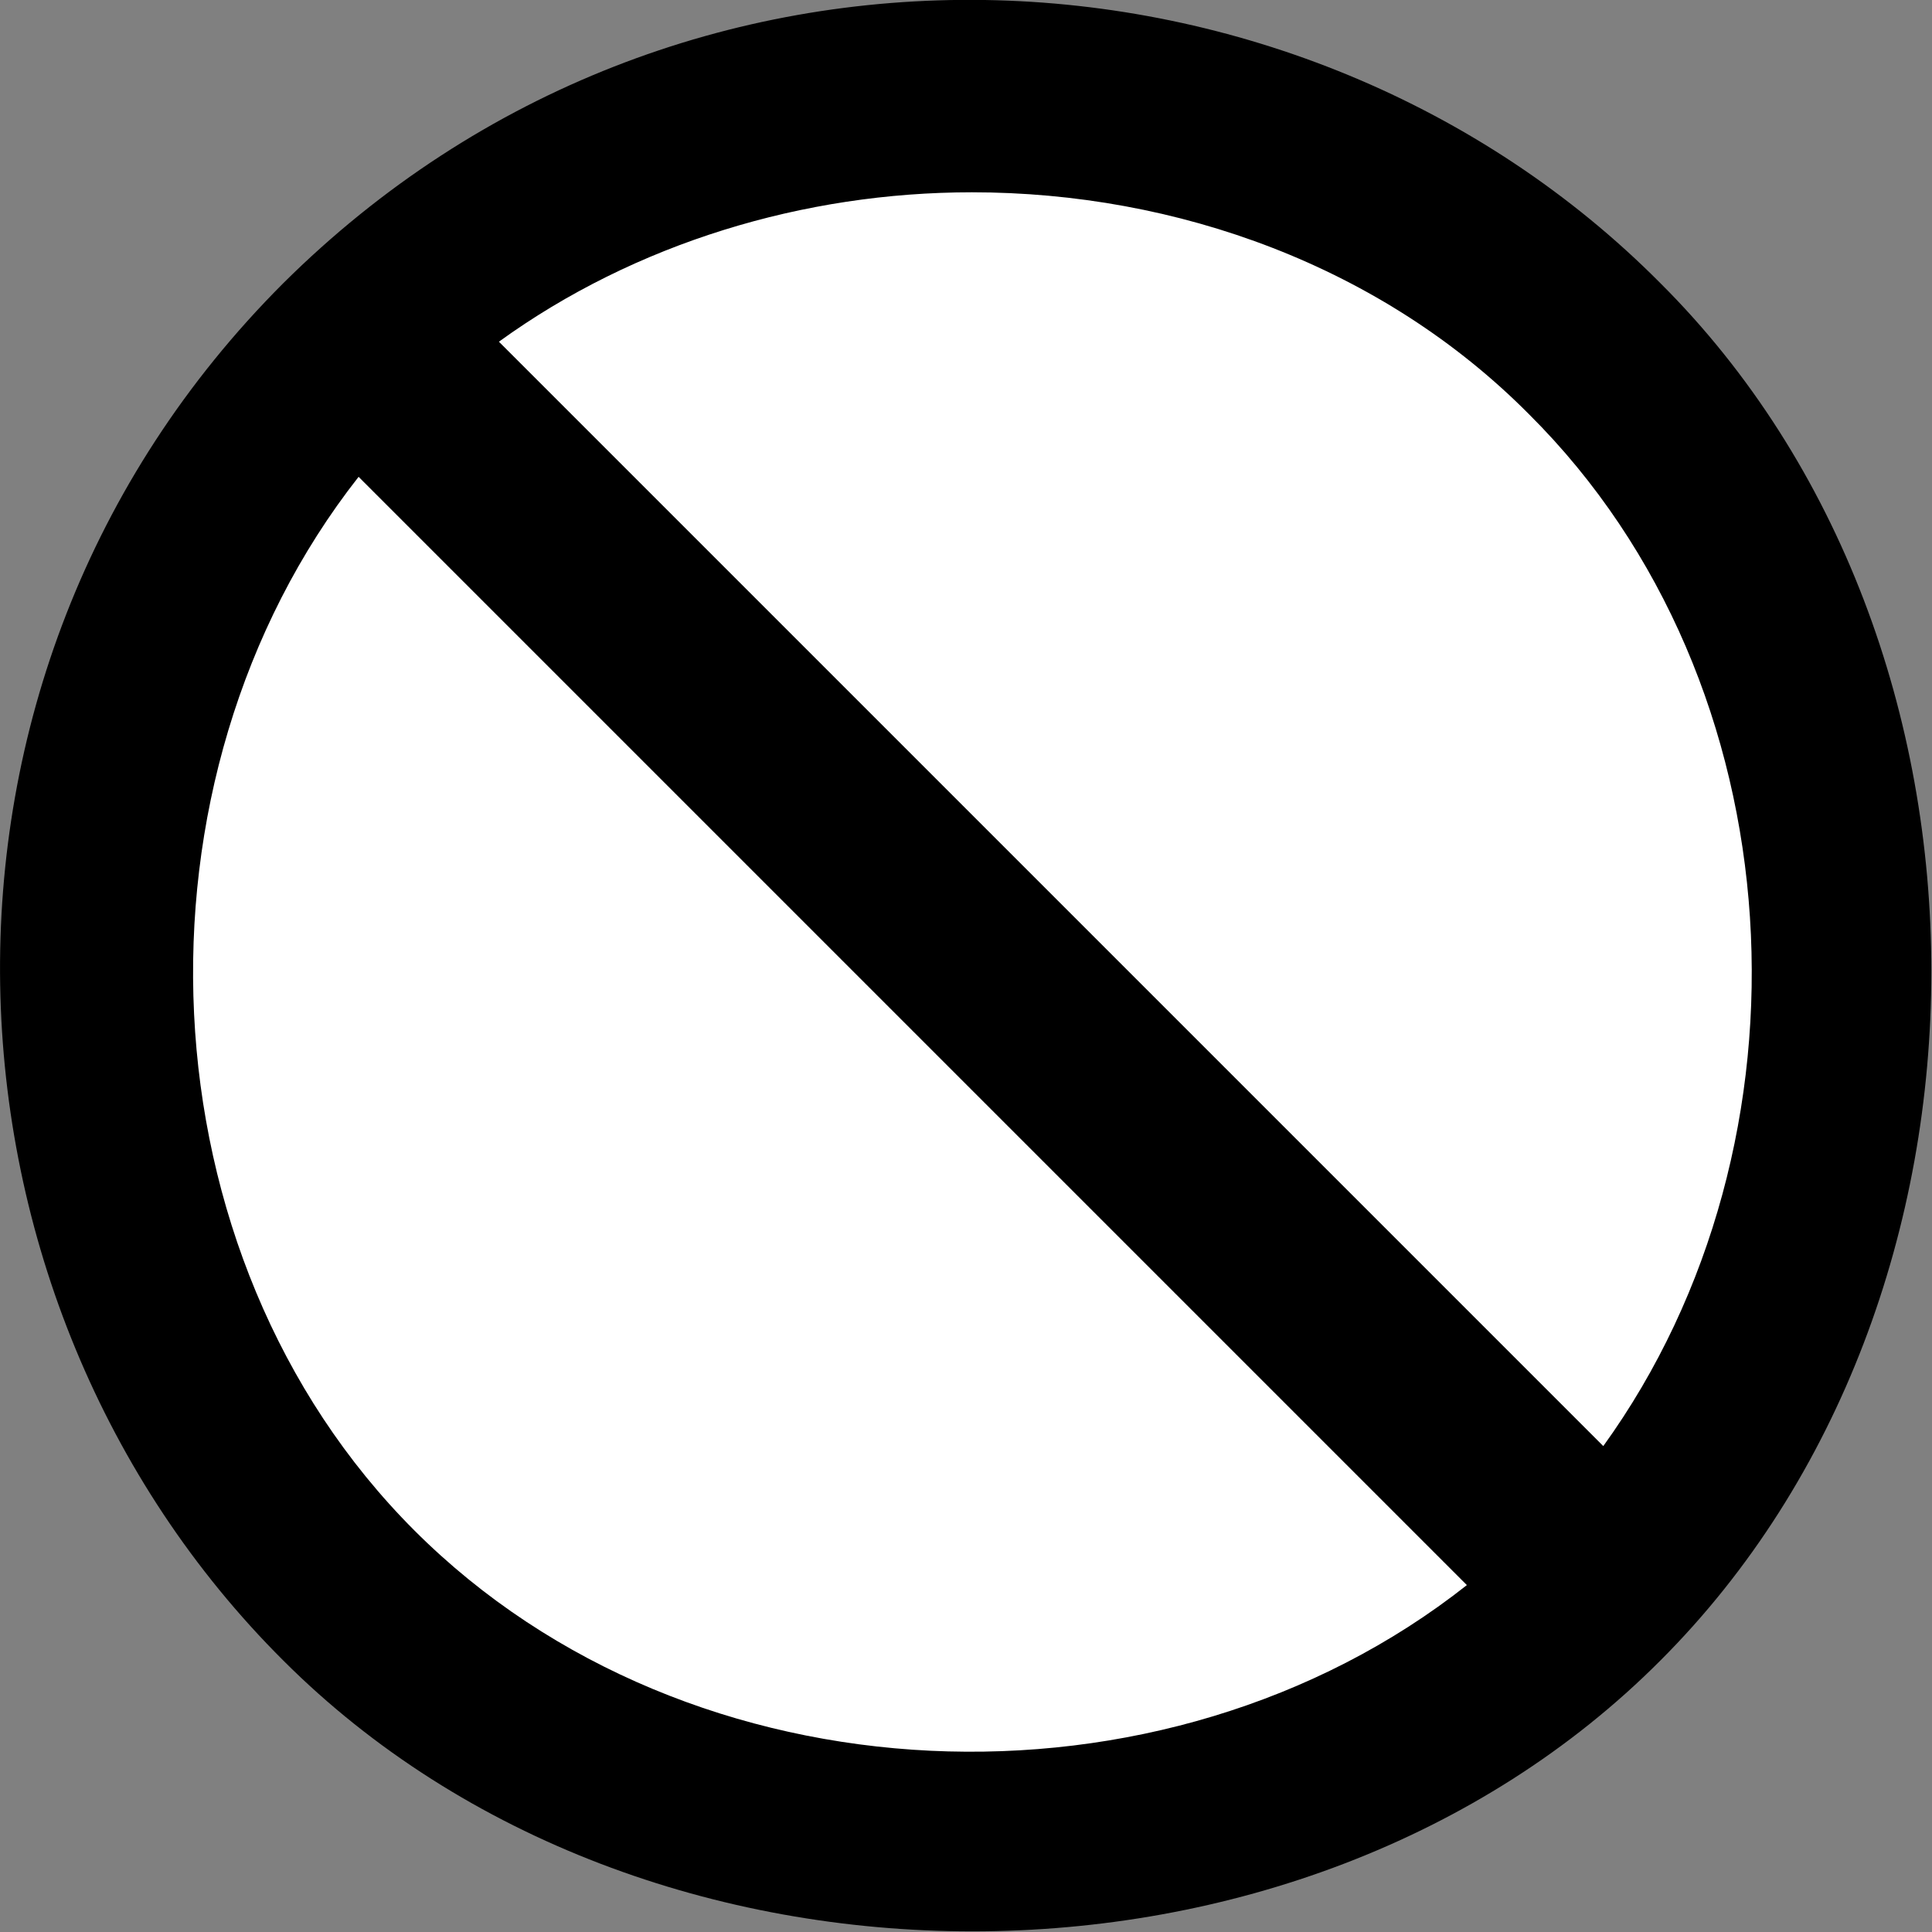 <?xml version="1.0" encoding="UTF-8" standalone="no"?>
<!-- Created with Inkscape (http://www.inkscape.org/) -->

<svg
   width="1.487mm"
   height="1.487mm"
   viewBox="0 0 1.487 1.487"
   version="1.1"
   id="svg1"
   xml:space="preserve"
   xmlns="http://www.w3.org/2000/svg"
   xmlns:svg="http://www.w3.org/2000/svg"><rect x="0" y="0" width="1.487" height="1.487" fill="#808080" stroke="none"/><defs
     id="defs1" /><path
     style="fill:#ffffff;stroke:#ffffff;stroke-width:0"
     d="M 0.248,0.286 0.507,0.1 0.815,0.053 1.163,0.208 1.346,0.48 1.409,0.788 1.335,1.094 1.108,1.324 0.815,1.418 0.503,1.386 0.194,1.159 0.049,0.786 0.112,0.455 Z"
     id="path1" /><path
     id="path2"
     style="fill:#000000;fill-opacity:1;stroke-width:0.357"
     d="M 0.758,1.5572085e-7 C 0.565,-0.003 0.37,0.067 0.218,0.218 -0.085,0.521 -0.06,1.001 0.218,1.278 c 0.278,0.278 0.783,0.278 1.06,0 0.278,-0.278 0.278,-0.783 -2e-7,-1.06 C 1.14,0.079 0.95,0.003 0.758,1.5572085e-7 Z M 0.748,0.148 c 0.158,0 0.316,0.057 0.429,0.171 C 1.385,0.526 1.403,0.879 1.234,1.113 L 0.384,0.263 C 0.489,0.187 0.619,0.148 0.748,0.148 Z M 0.276,0.367 1.129,1.22 C 0.896,1.404 0.531,1.39 0.319,1.178 0.107,0.966 0.093,0.6 0.276,0.367 Z" /><style
     type="text/css"
     id="style1">
	.st0{fill-rule:evenodd;clip-rule:evenodd;fill:#FFFFFF;}
	.st1{fill:none;stroke:#000000;stroke-width:18.025;}
</style></svg>
